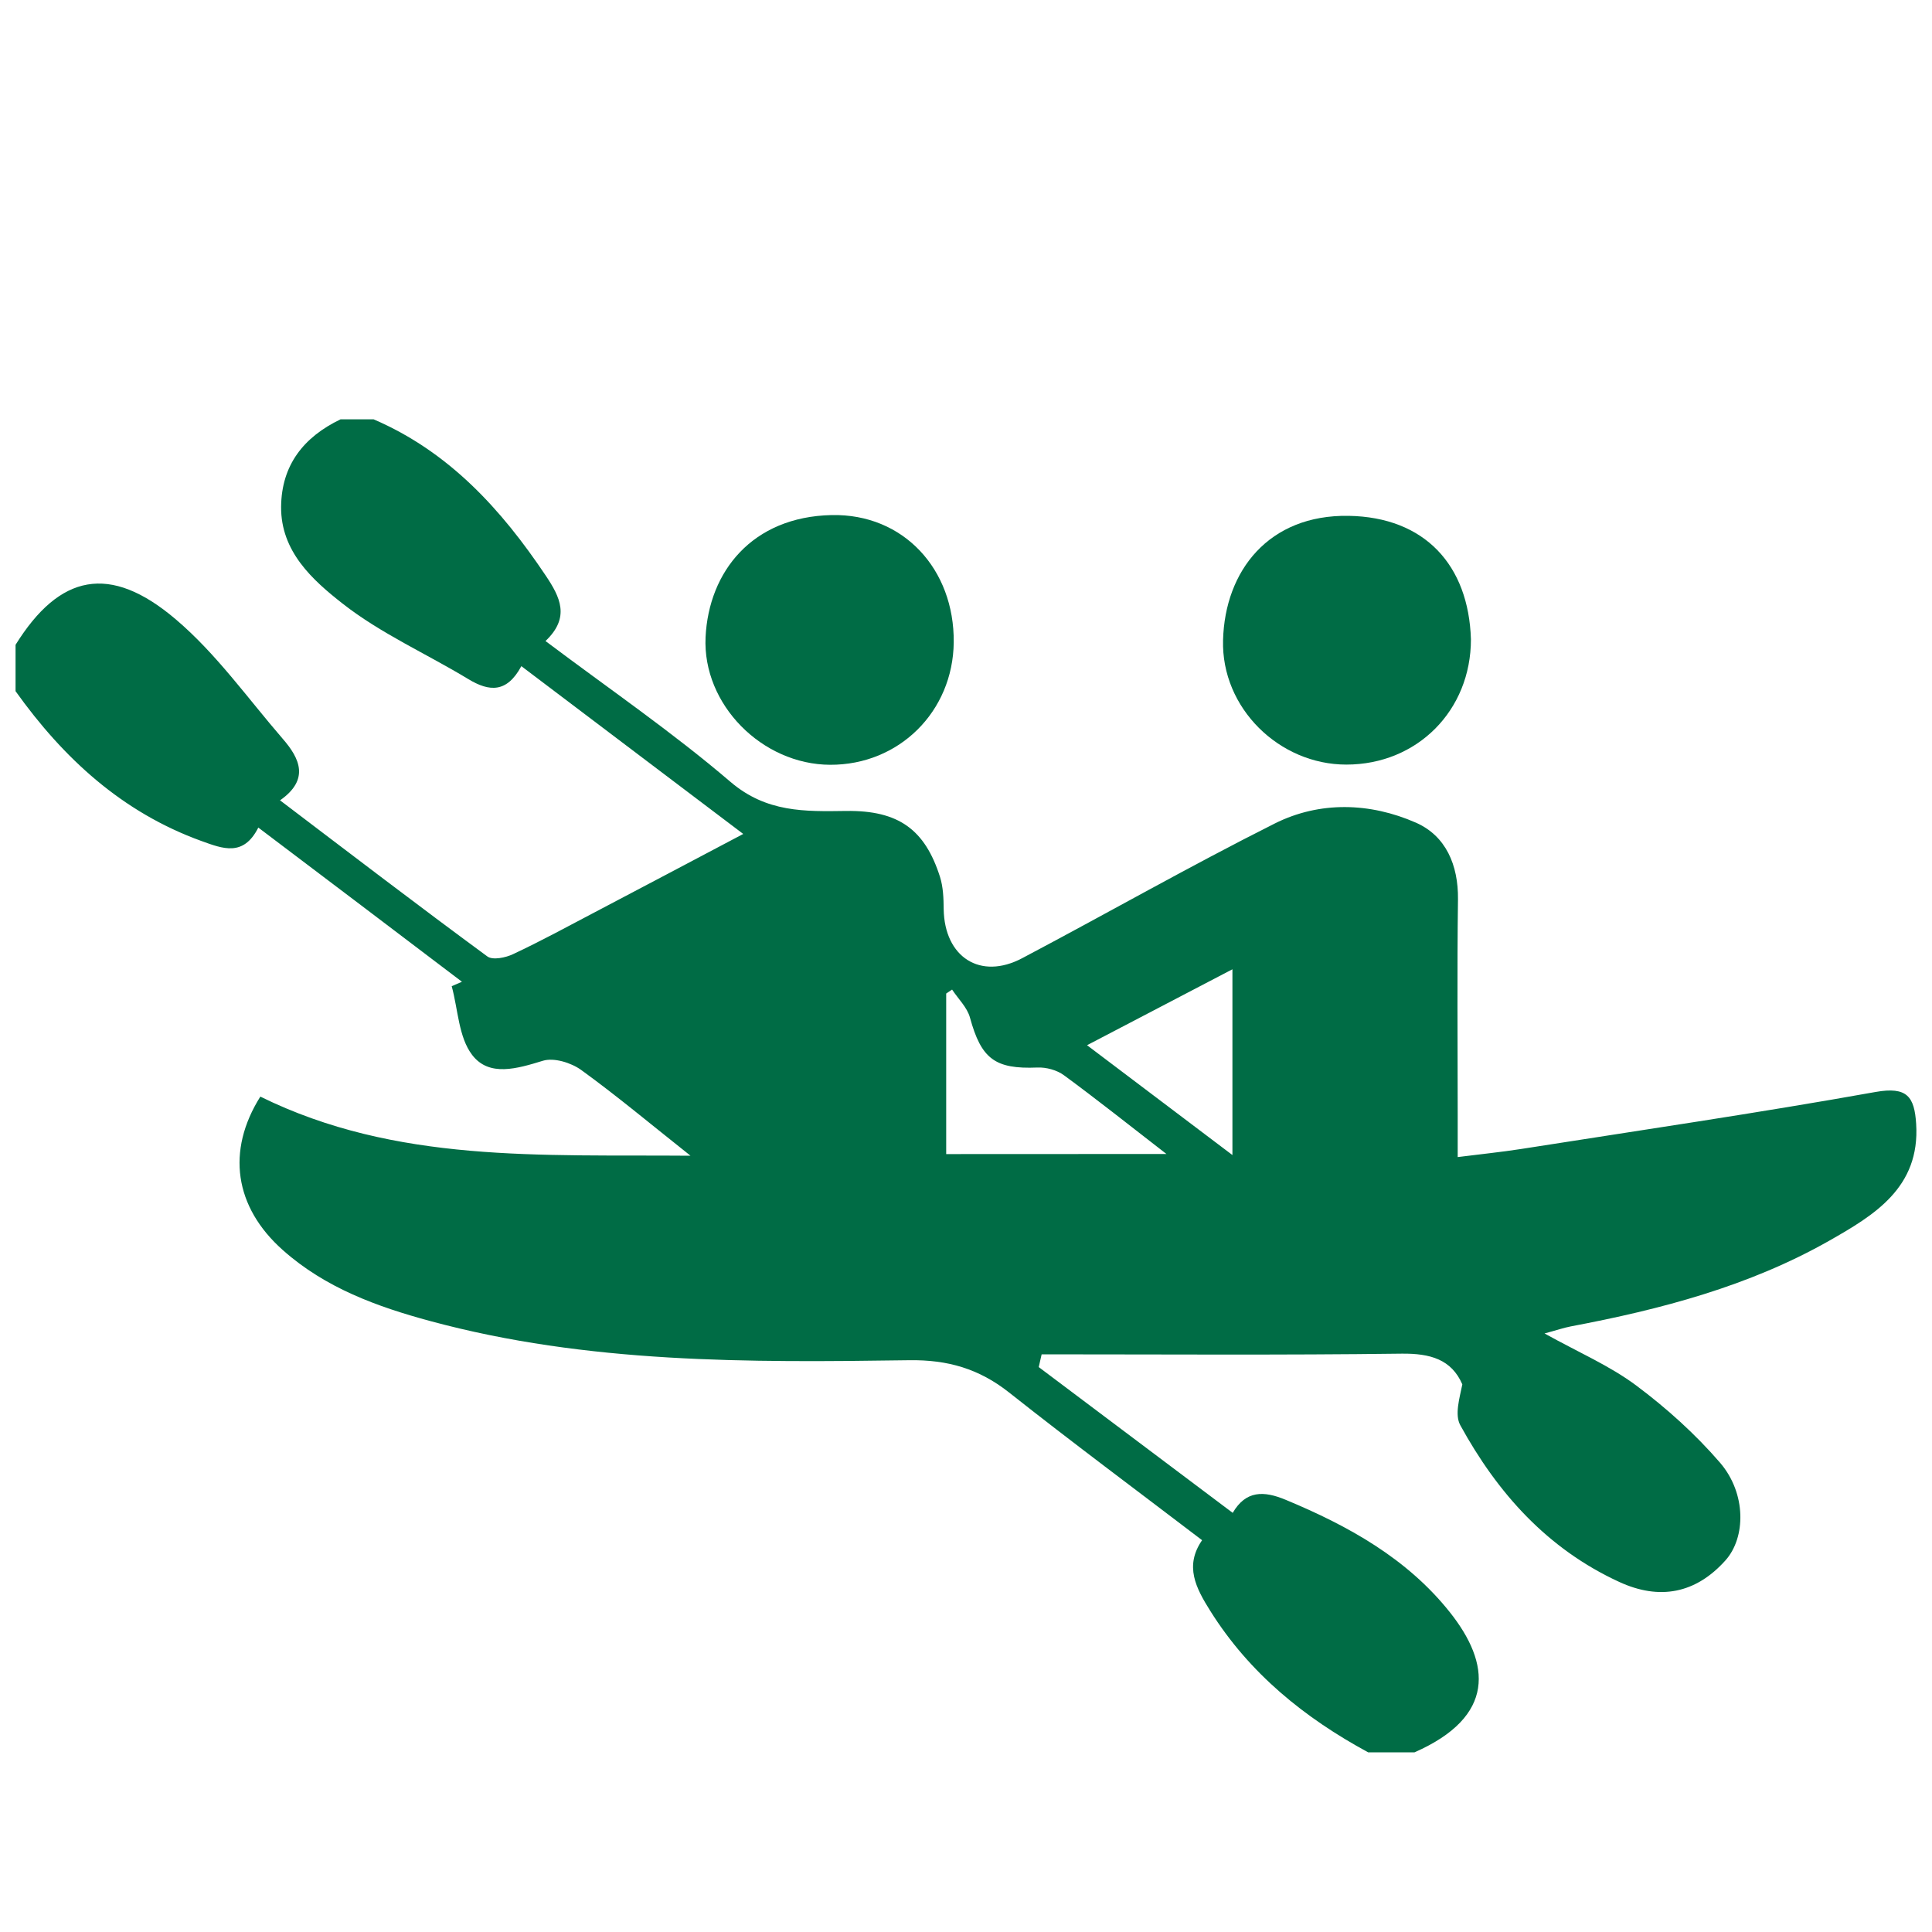 <svg width="20" height="20" viewBox="0 0 20 20" fill="none" xmlns="http://www.w3.org/2000/svg">
<path d="M3.868 4.341C4.647 4.676 5.188 5.27 5.649 5.958C5.799 6.182 5.905 6.391 5.647 6.636C6.301 7.128 6.959 7.578 7.561 8.093C7.934 8.412 8.331 8.401 8.761 8.395C9.303 8.388 9.575 8.588 9.731 9.078C9.764 9.183 9.768 9.3 9.769 9.412C9.777 9.908 10.148 10.149 10.582 9.919C11.455 9.458 12.314 8.968 13.196 8.525C13.663 8.291 14.183 8.308 14.657 8.516C14.967 8.652 15.097 8.954 15.093 9.31C15.083 10.053 15.09 10.797 15.09 11.54C15.09 11.664 15.09 11.788 15.09 11.978C15.335 11.947 15.543 11.926 15.748 11.894C16.971 11.702 18.197 11.522 19.416 11.304C19.743 11.246 19.818 11.353 19.836 11.634C19.878 12.295 19.4 12.58 18.936 12.844C18.106 13.315 17.192 13.555 16.26 13.731C16.187 13.745 16.115 13.77 15.989 13.804C16.34 13.999 16.662 14.137 16.936 14.341C17.251 14.576 17.55 14.845 17.806 15.142C18.079 15.46 18.074 15.917 17.861 16.154C17.553 16.497 17.179 16.568 16.762 16.376C16.017 16.033 15.502 15.456 15.117 14.754C15.057 14.645 15.109 14.474 15.138 14.331C15.025 14.071 14.804 14.01 14.512 14.013C13.269 14.029 12.026 14.02 10.783 14.02C10.773 14.064 10.763 14.108 10.753 14.152C11.418 14.651 12.082 15.15 12.761 15.661C12.897 15.429 13.081 15.43 13.312 15.527C13.961 15.797 14.567 16.134 15.009 16.69C15.432 17.222 15.486 17.769 14.643 18.14C14.483 18.14 14.323 18.14 14.163 18.14C13.503 17.782 12.936 17.324 12.53 16.678C12.379 16.438 12.26 16.211 12.444 15.944C11.763 15.425 11.097 14.93 10.446 14.415C10.136 14.17 9.812 14.075 9.412 14.081C7.747 14.105 6.08 14.116 4.452 13.675C3.901 13.526 3.368 13.332 2.929 12.942C2.425 12.495 2.342 11.913 2.695 11.352C4.098 12.043 5.593 11.951 7.148 11.964C6.728 11.631 6.381 11.34 6.016 11.076C5.912 11.001 5.734 10.946 5.62 10.981C5.355 11.062 5.064 11.151 4.888 10.921C4.747 10.737 4.742 10.45 4.676 10.209C4.711 10.194 4.747 10.178 4.782 10.163C4.087 9.635 3.391 9.109 2.674 8.567C2.52 8.872 2.307 8.786 2.085 8.706C1.265 8.409 0.658 7.851 0.161 7.155C0.161 6.995 0.161 6.835 0.161 6.675C0.616 5.944 1.136 5.831 1.818 6.41C2.237 6.765 2.564 7.228 2.926 7.647C3.105 7.852 3.206 8.07 2.899 8.285C3.629 8.839 4.332 9.377 5.045 9.901C5.1 9.942 5.236 9.914 5.314 9.876C5.602 9.741 5.882 9.588 6.164 9.44C6.661 9.179 7.158 8.916 7.694 8.633C6.909 8.04 6.163 7.475 5.397 6.896C5.247 7.174 5.066 7.162 4.848 7.03C4.414 6.767 3.941 6.558 3.546 6.248C3.236 6.005 2.906 5.709 2.91 5.246C2.914 4.814 3.144 4.524 3.525 4.341C3.639 4.341 3.753 4.341 3.868 4.341ZM12.075 11.946C11.68 11.64 11.352 11.379 11.014 11.131C10.941 11.077 10.83 11.047 10.739 11.051C10.3 11.069 10.158 10.962 10.041 10.534C10.012 10.428 9.919 10.34 9.856 10.244C9.836 10.258 9.815 10.271 9.795 10.285C9.795 10.836 9.795 11.386 9.795 11.947C10.544 11.946 11.269 11.946 12.075 11.946ZM12.758 11.957C12.758 11.277 12.758 10.671 12.758 10.034C12.253 10.298 11.773 10.548 11.253 10.82C11.77 11.211 12.236 11.563 12.758 11.957Z" fill="#006C45"/>
<path d="M9.873 6.648C9.866 7.366 9.307 7.92 8.593 7.917C7.89 7.914 7.271 7.294 7.304 6.596C7.337 5.918 7.785 5.35 8.608 5.332C9.355 5.316 9.88 5.895 9.873 6.648Z" fill="#006C45"/>
<path d="M15.227 6.617C15.228 7.354 14.671 7.915 13.937 7.915C13.242 7.915 12.642 7.329 12.661 6.627C12.68 5.908 13.135 5.326 13.961 5.34C14.75 5.353 15.203 5.851 15.227 6.617Z" fill="#006C45"/>
</svg>
